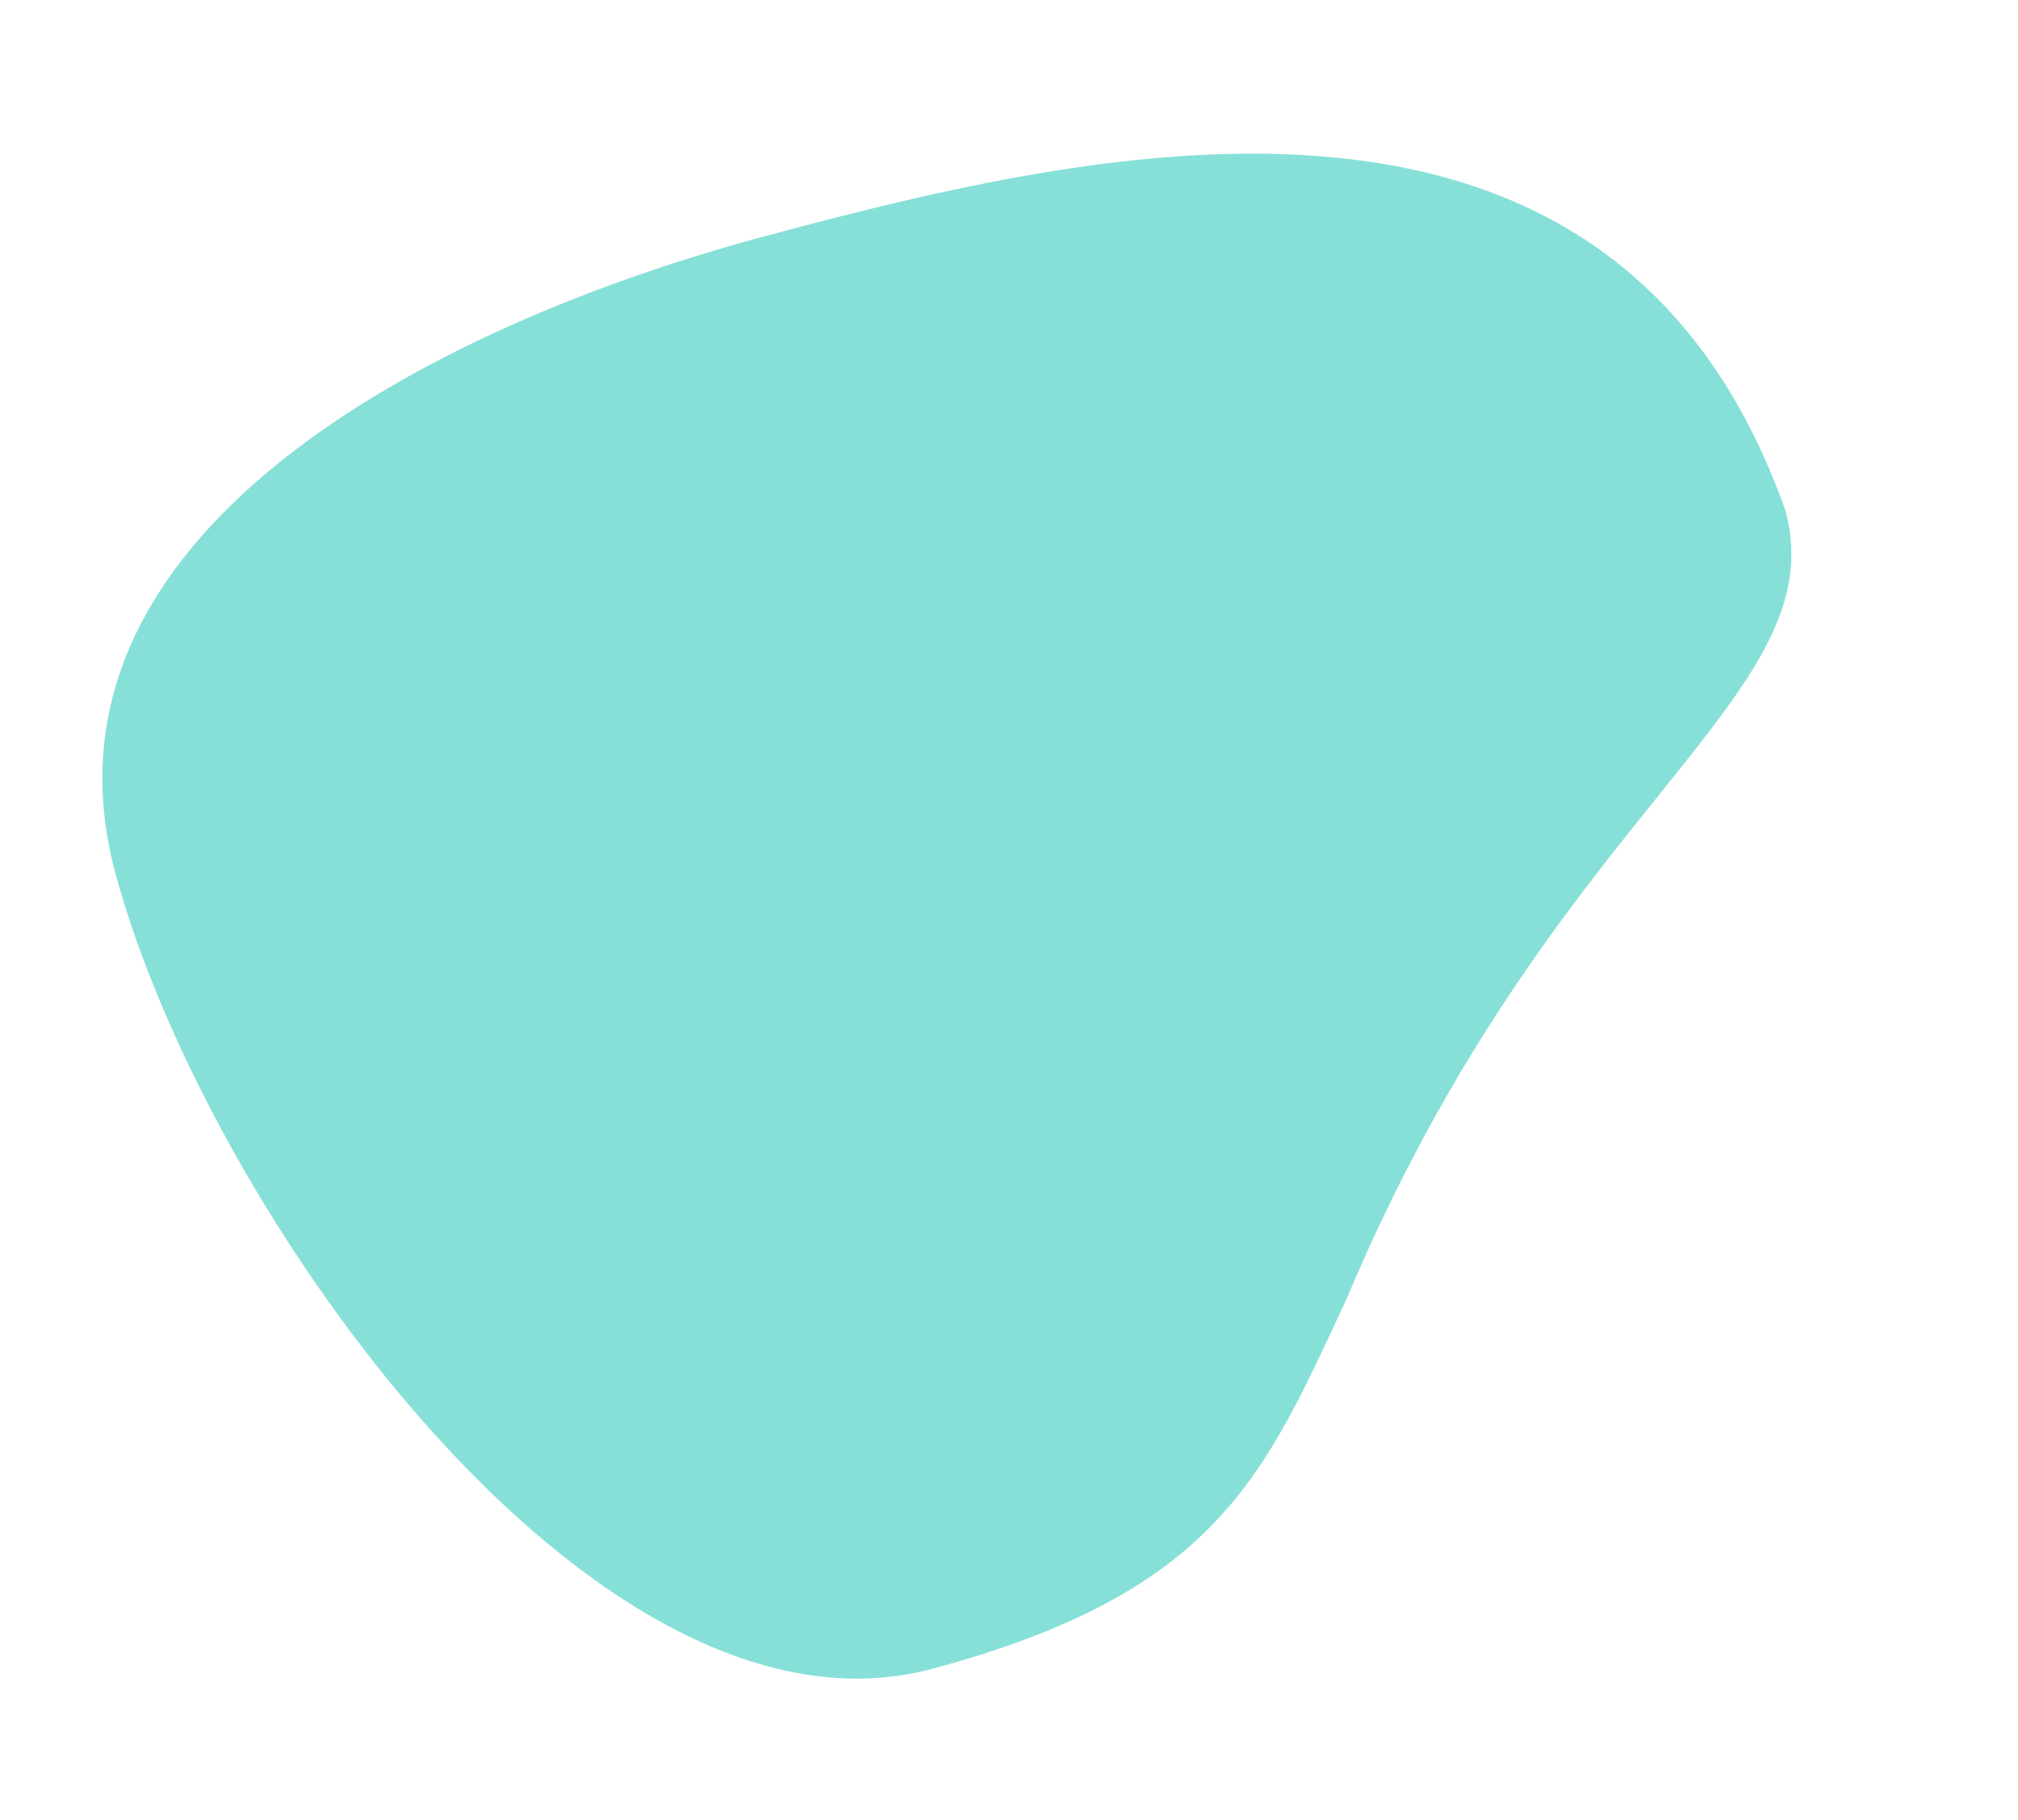 <svg xmlns="http://www.w3.org/2000/svg" width="1230.631" height="1110.01" viewBox="0 0 1230.631 1110.01"><defs><style>.a{fill:#86e0d7;}</style></defs><g transform="matrix(-0.259, -0.966, 0.966, -0.259, -39.155, 1869.033)"><path class="a" d="M497.776-98.161C710.406-98.161,770,172.37,770,385S759.88,918.208,447.047,942.693c-118.221,0-138.307-184.323-395.255-383.255C-38.167,483.7-100.151,438.156-100.271,257.464-100.271,44.834,285.146-98.161,497.776-98.161Z" transform="translate(765 550)"/></g></svg>